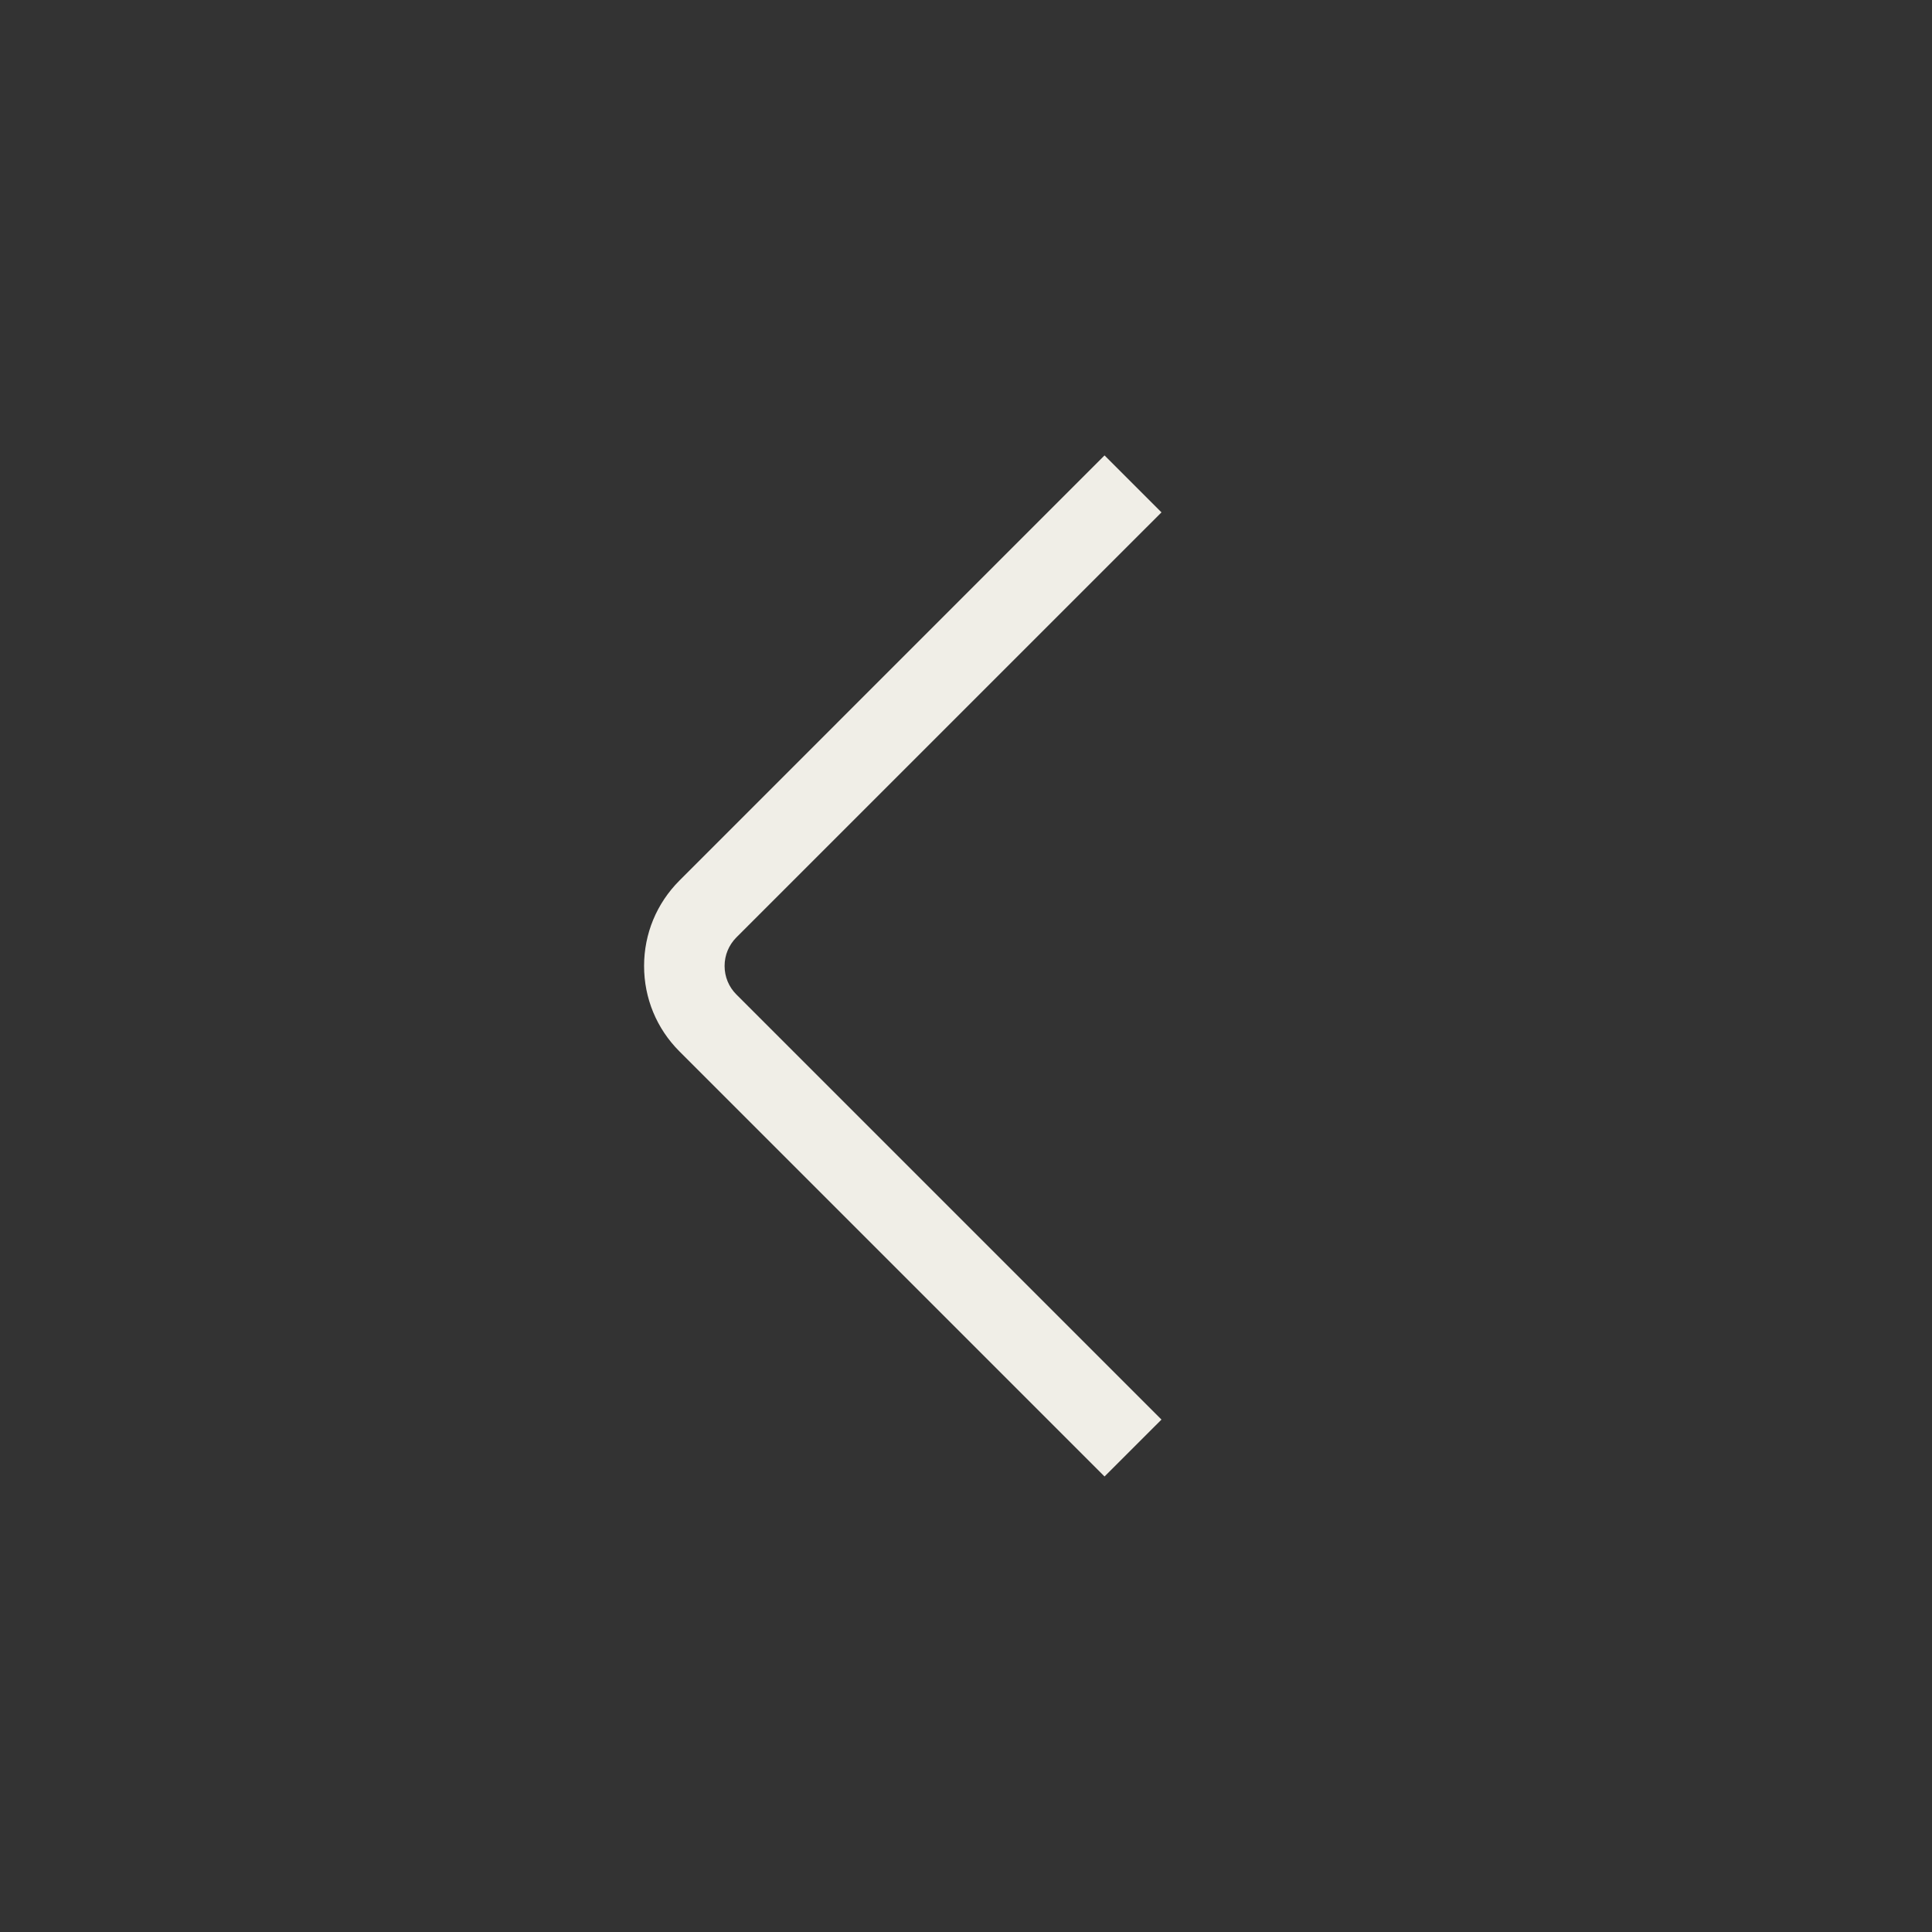 <?xml version="1.0" encoding="UTF-8"?> <svg xmlns="http://www.w3.org/2000/svg" width="40" height="40" viewBox="0 0 40 40" fill="none"><rect x="0" y="0" width="40" height="40" fill="#333333" stroke="none"/><path d="M22.868 9.429L24.047 10.608L15.245 19.409C15.088 19.568 15.002 19.776 15.002 19.999C15.002 20.223 15.088 20.431 15.245 20.589L24.047 29.391L22.868 30.569L14.067 21.768C13.595 21.296 13.335 20.668 13.335 19.999C13.335 19.331 13.595 18.704 14.067 18.231L22.868 9.429Z" fill="#F0EEE7"></path></svg> 
